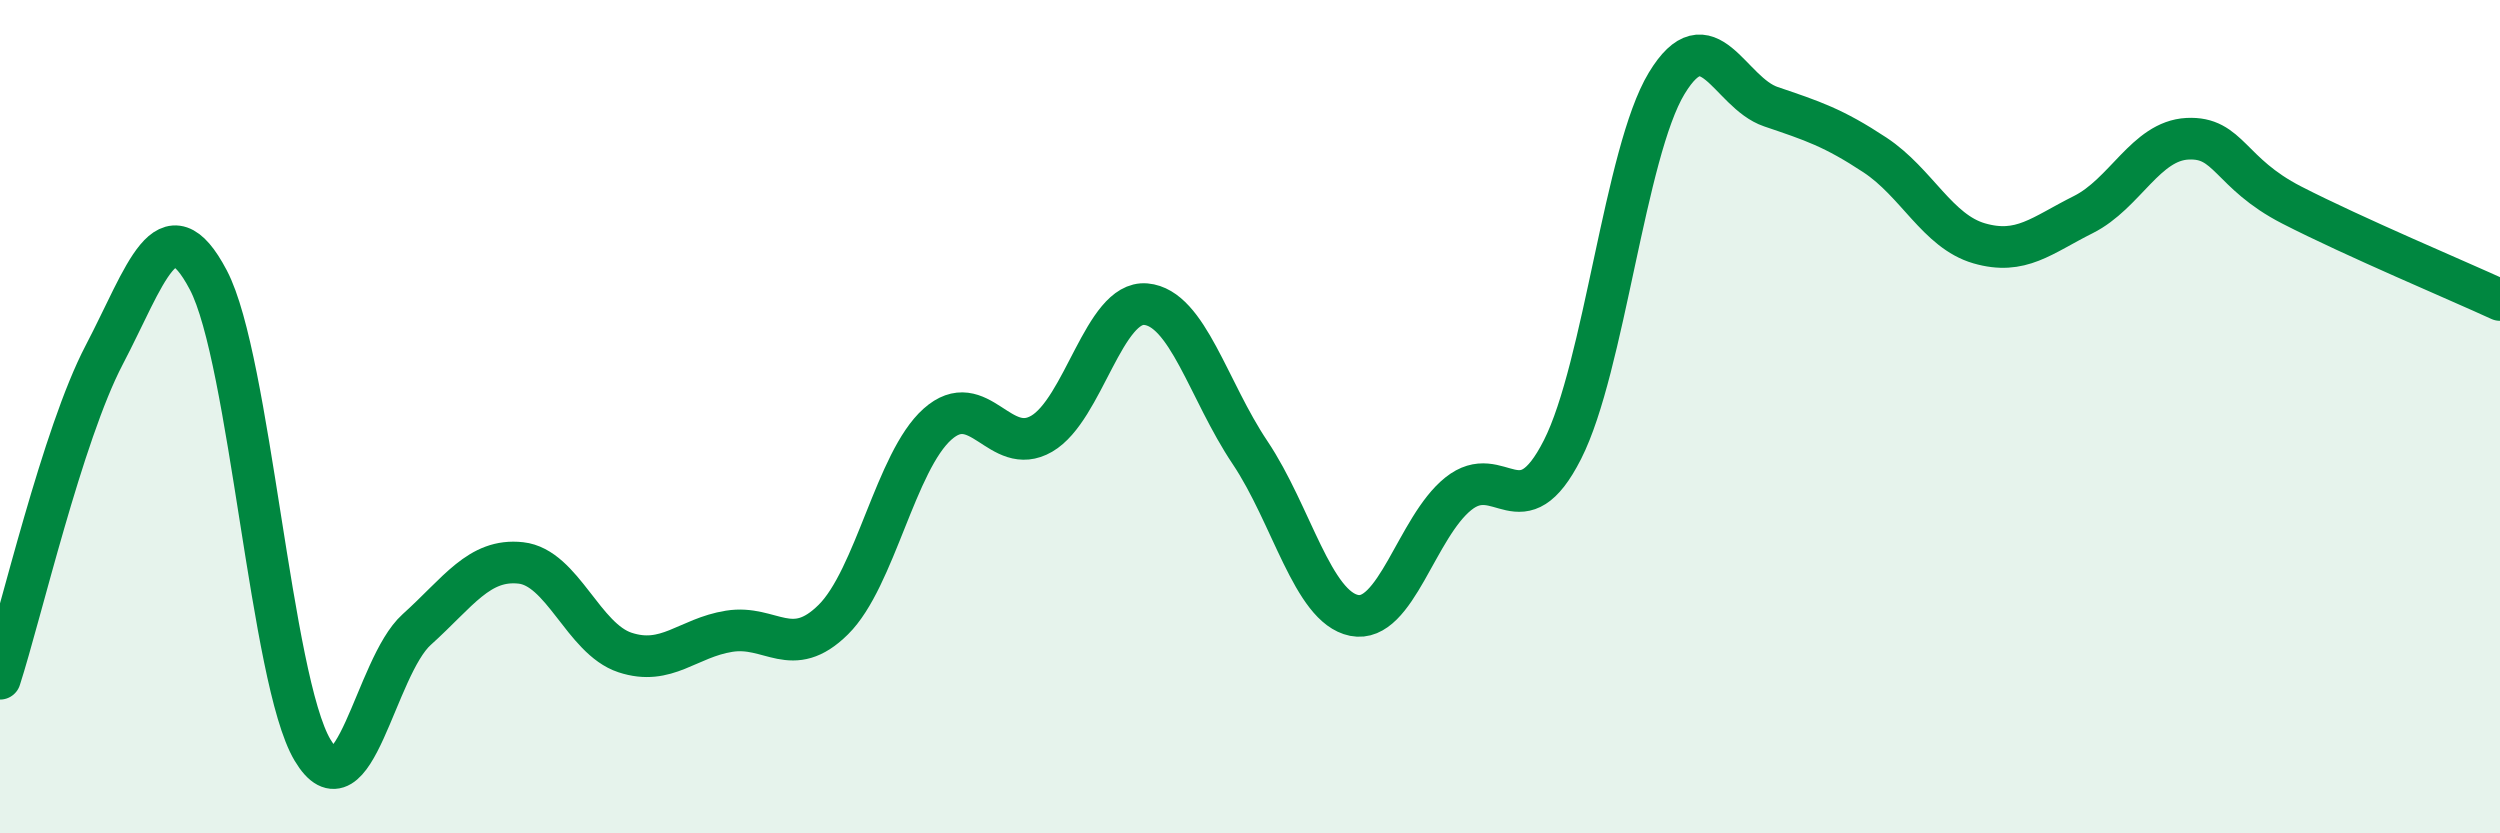 
    <svg width="60" height="20" viewBox="0 0 60 20" xmlns="http://www.w3.org/2000/svg">
      <path
        d="M 0,16.29 C 0.5,14.74 1.5,10.43 2.5,8.52 C 3.5,6.61 4,4.82 5,6.72 C 6,8.62 6.5,16.32 7.5,18 C 8.5,19.68 9,16.01 10,15.11 C 11,14.21 11.5,13.4 12.5,13.51 C 13.5,13.62 14,15.33 15,15.66 C 16,15.99 16.5,15.31 17.5,15.15 C 18.5,14.99 19,15.86 20,14.87 C 21,13.88 21.5,11.07 22.5,10.18 C 23.5,9.29 24,10.99 25,10.41 C 26,9.83 26.5,7.21 27.5,7.3 C 28.5,7.39 29,9.37 30,10.86 C 31,12.35 31.5,14.57 32.5,14.77 C 33.5,14.97 34,12.65 35,11.85 C 36,11.05 36.5,12.76 37.5,10.79 C 38.5,8.82 39,3.65 40,2 C 41,0.35 41.5,2.22 42.5,2.56 C 43.5,2.9 44,3.06 45,3.72 C 46,4.38 46.5,5.55 47.5,5.84 C 48.5,6.13 49,5.65 50,5.15 C 51,4.65 51.5,3.38 52.5,3.33 C 53.5,3.28 53.5,4.15 55,4.92 C 56.5,5.69 59,6.74 60,7.2L60 20L0 20Z"
        fill="#008740"
        opacity="0.1"
        stroke-linecap="round"
        stroke-linejoin="round"
      />
      <path
        d="M 0,16.29 C 0.5,14.74 1.5,10.43 2.5,8.52 C 3.5,6.61 4,4.82 5,6.72 C 6,8.62 6.5,16.32 7.5,18 C 8.5,19.68 9,16.01 10,15.11 C 11,14.21 11.5,13.4 12.5,13.51 C 13.5,13.62 14,15.33 15,15.66 C 16,15.99 16.5,15.31 17.5,15.15 C 18.5,14.99 19,15.86 20,14.87 C 21,13.88 21.5,11.07 22.5,10.18 C 23.5,9.29 24,10.99 25,10.41 C 26,9.83 26.5,7.21 27.5,7.3 C 28.5,7.39 29,9.37 30,10.86 C 31,12.35 31.5,14.57 32.5,14.77 C 33.5,14.97 34,12.65 35,11.85 C 36,11.05 36.5,12.76 37.5,10.79 C 38.5,8.82 39,3.65 40,2 C 41,0.35 41.5,2.22 42.5,2.56 C 43.5,2.9 44,3.06 45,3.72 C 46,4.38 46.5,5.55 47.5,5.84 C 48.5,6.13 49,5.65 50,5.15 C 51,4.65 51.5,3.38 52.5,3.33 C 53.5,3.28 53.5,4.15 55,4.92 C 56.5,5.69 59,6.74 60,7.2"
        stroke="#008740"
        stroke-width="1"
        fill="none"
        stroke-linecap="round"
        stroke-linejoin="round"
      />
    </svg>
  